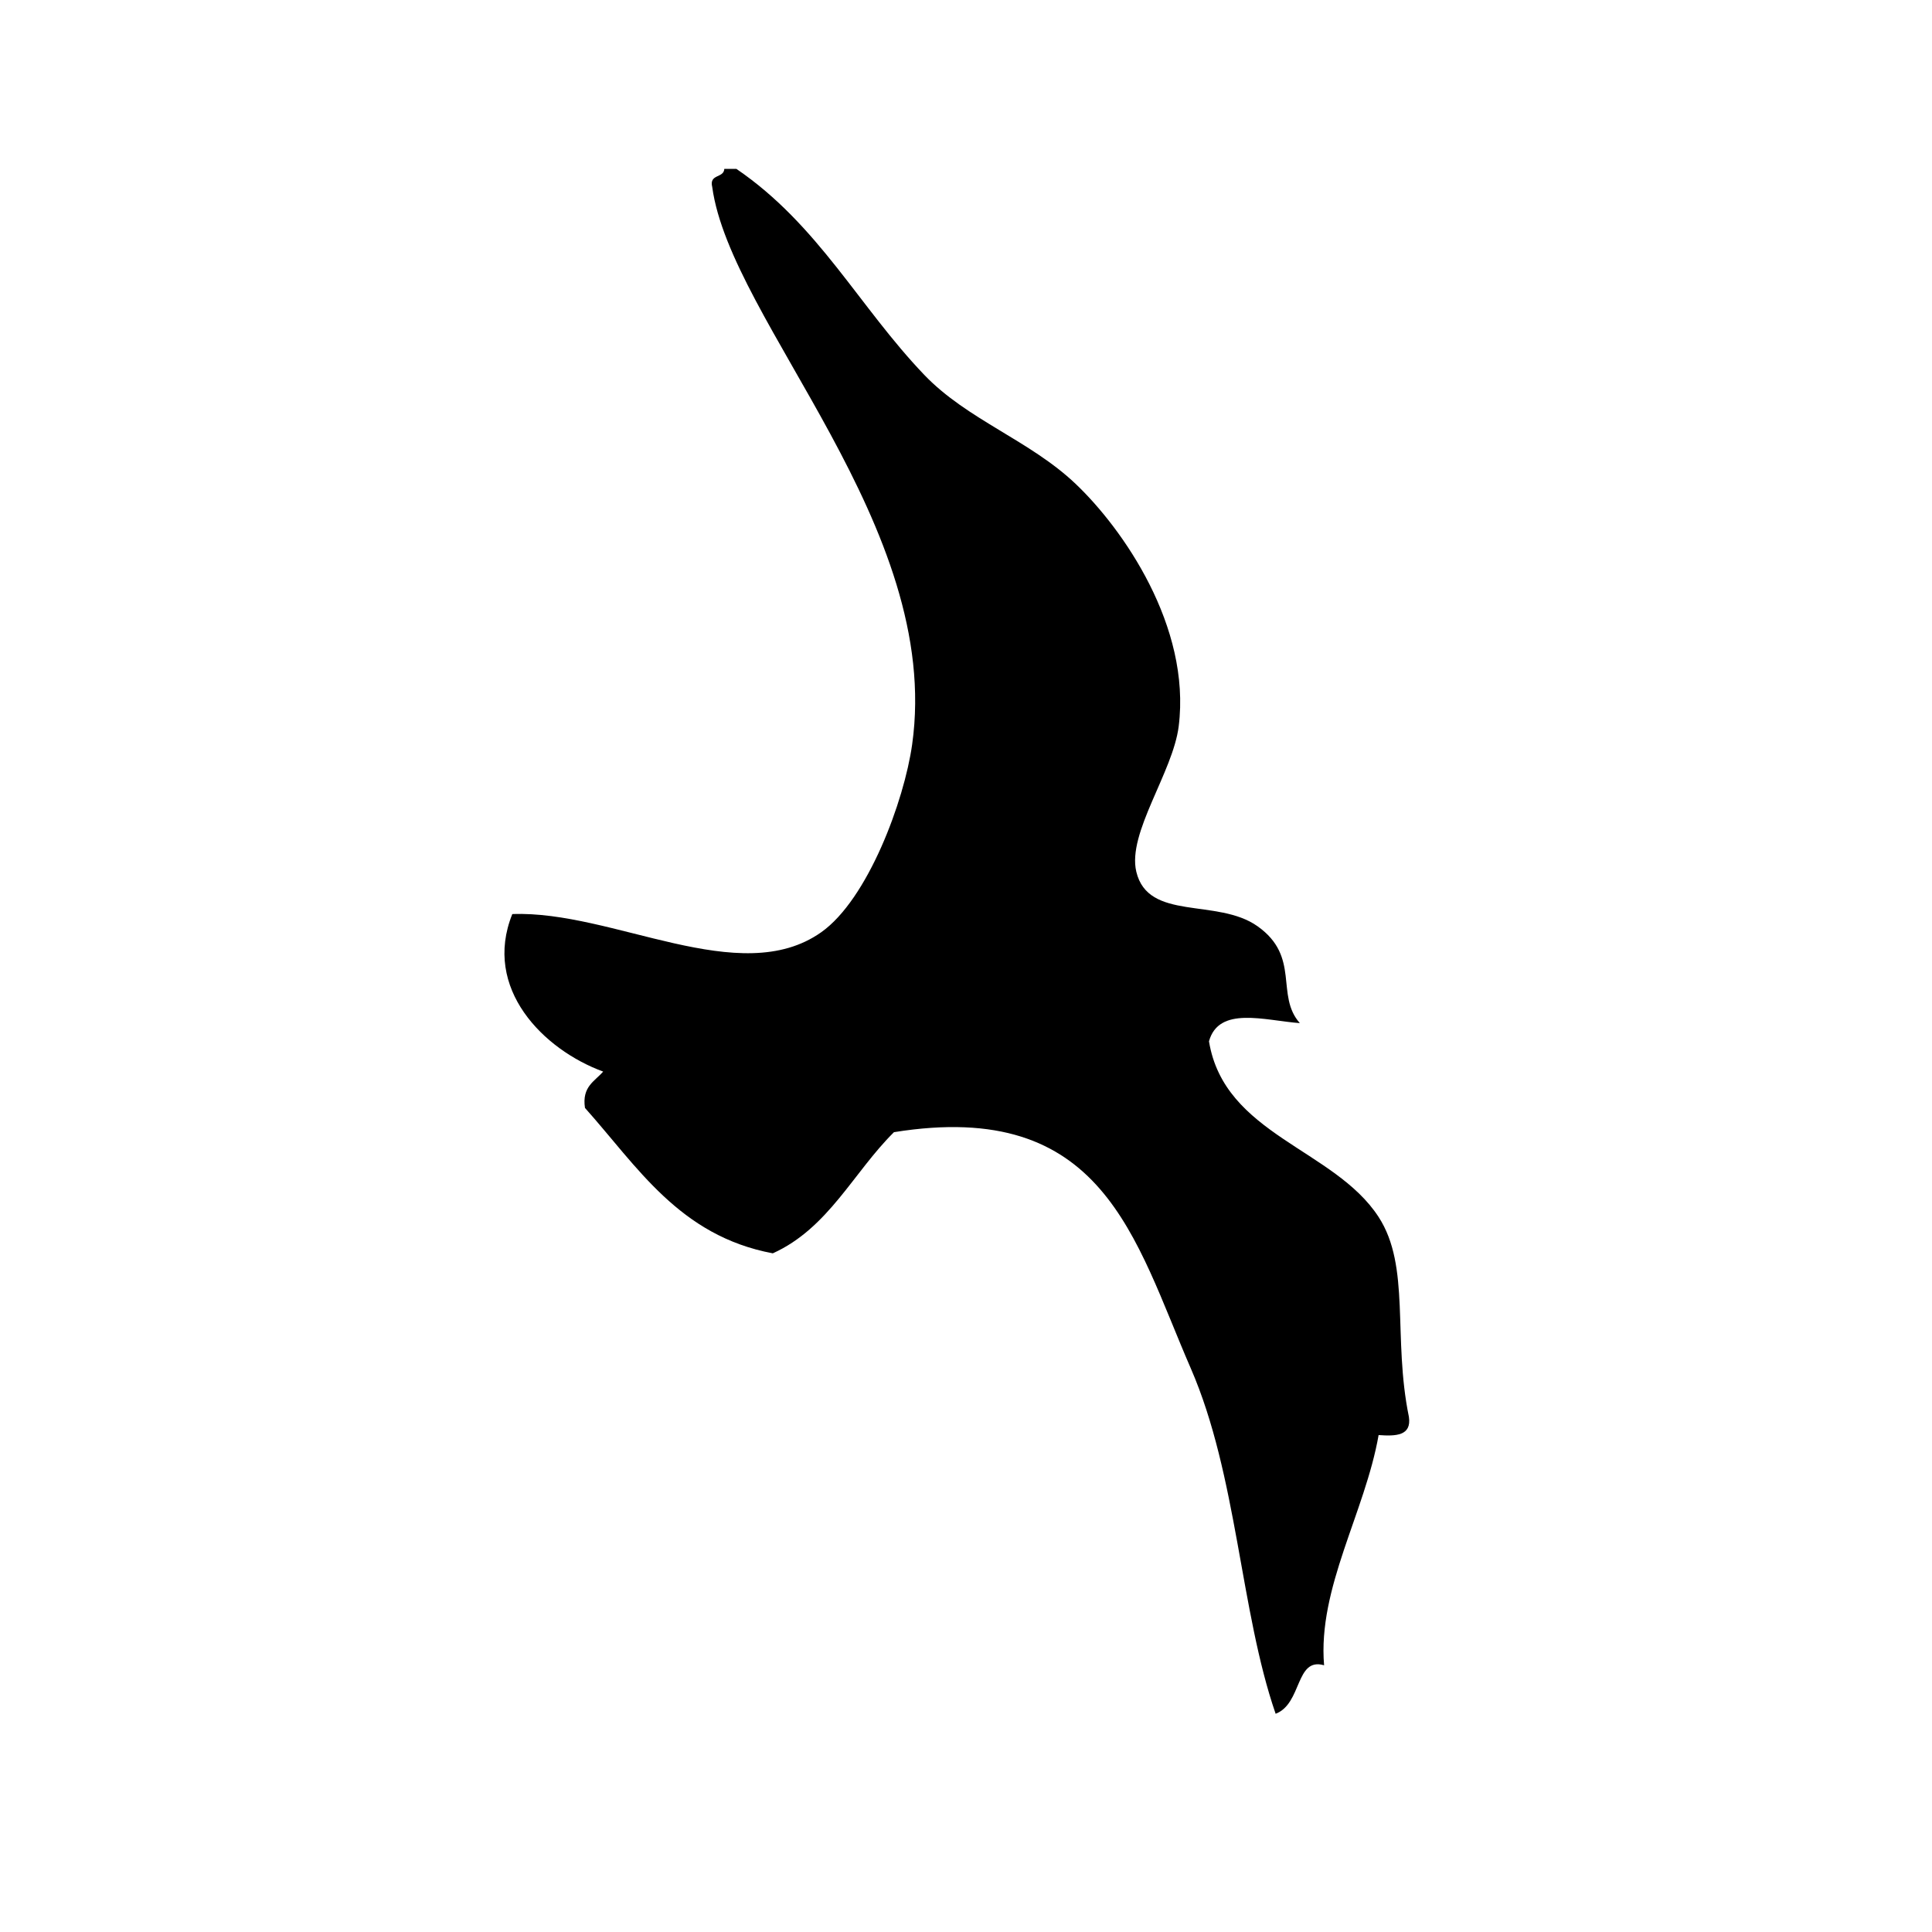 <?xml version="1.0" encoding="utf-8"?>
<!-- Generator: Adobe Illustrator 16.0.0, SVG Export Plug-In . SVG Version: 6.00 Build 0)  -->
<!DOCTYPE svg PUBLIC "-//W3C//DTD SVG 1.1//EN" "http://www.w3.org/Graphics/SVG/1.1/DTD/svg11.dtd">
<svg version="1.1" id="Ebene_1" xmlns="http://www.w3.org/2000/svg" xmlns:xlink="http://www.w3.org/1999/xlink" x="0px" y="0px"
	 width="150px" height="150px" viewBox="0 0 150 150" enable-background="new 0 0 150 150" xml:space="preserve">
<path d="M100.919,79.436c-2.748-0.211-6.285-1.35-7.054,1.41c1.187,7.271,9.73,8.342,13.17,13.641
	c2.5,3.854,1.084,9.336,2.352,15.521c0.215,1.469-1.005,1.506-2.352,1.41c-1.053,6.007-4.74,11.879-4.233,17.874
	c-2.241-0.651-1.696,2.981-3.762,3.765c-2.761-7.99-2.972-18.5-6.585-26.812c-4.389-10.087-6.762-20.966-23.048-18.343
	c-3.153,3.119-5.087,7.453-9.406,9.406c-7.262-1.363-10.512-6.736-14.584-11.289c-0.25-1.664,0.762-2.063,1.412-2.822
	c-4.645-1.701-9.38-6.453-7.054-12.229c7.819-0.301,17.667,5.882,23.986,1.41c3.618-2.558,6.44-10.184,7.058-14.579
	c2.379-16.941-14.096-32.821-15.521-43.274c-0.259-1.044,0.897-0.671,0.937-1.411c0.316,0,0.629,0,0.941,0
	c6.381,4.354,9.504,10.684,14.584,15.991c3.339,3.49,8.196,5.08,11.756,8.467c3.655,3.474,8.967,11.061,7.998,18.814
	c-0.449,3.585-4.004,8.286-3.293,11.289c0.916,3.874,6.283,2.026,9.407,4.234C101,74.292,98.992,77.256,100.919,79.436z"/>
</svg>
